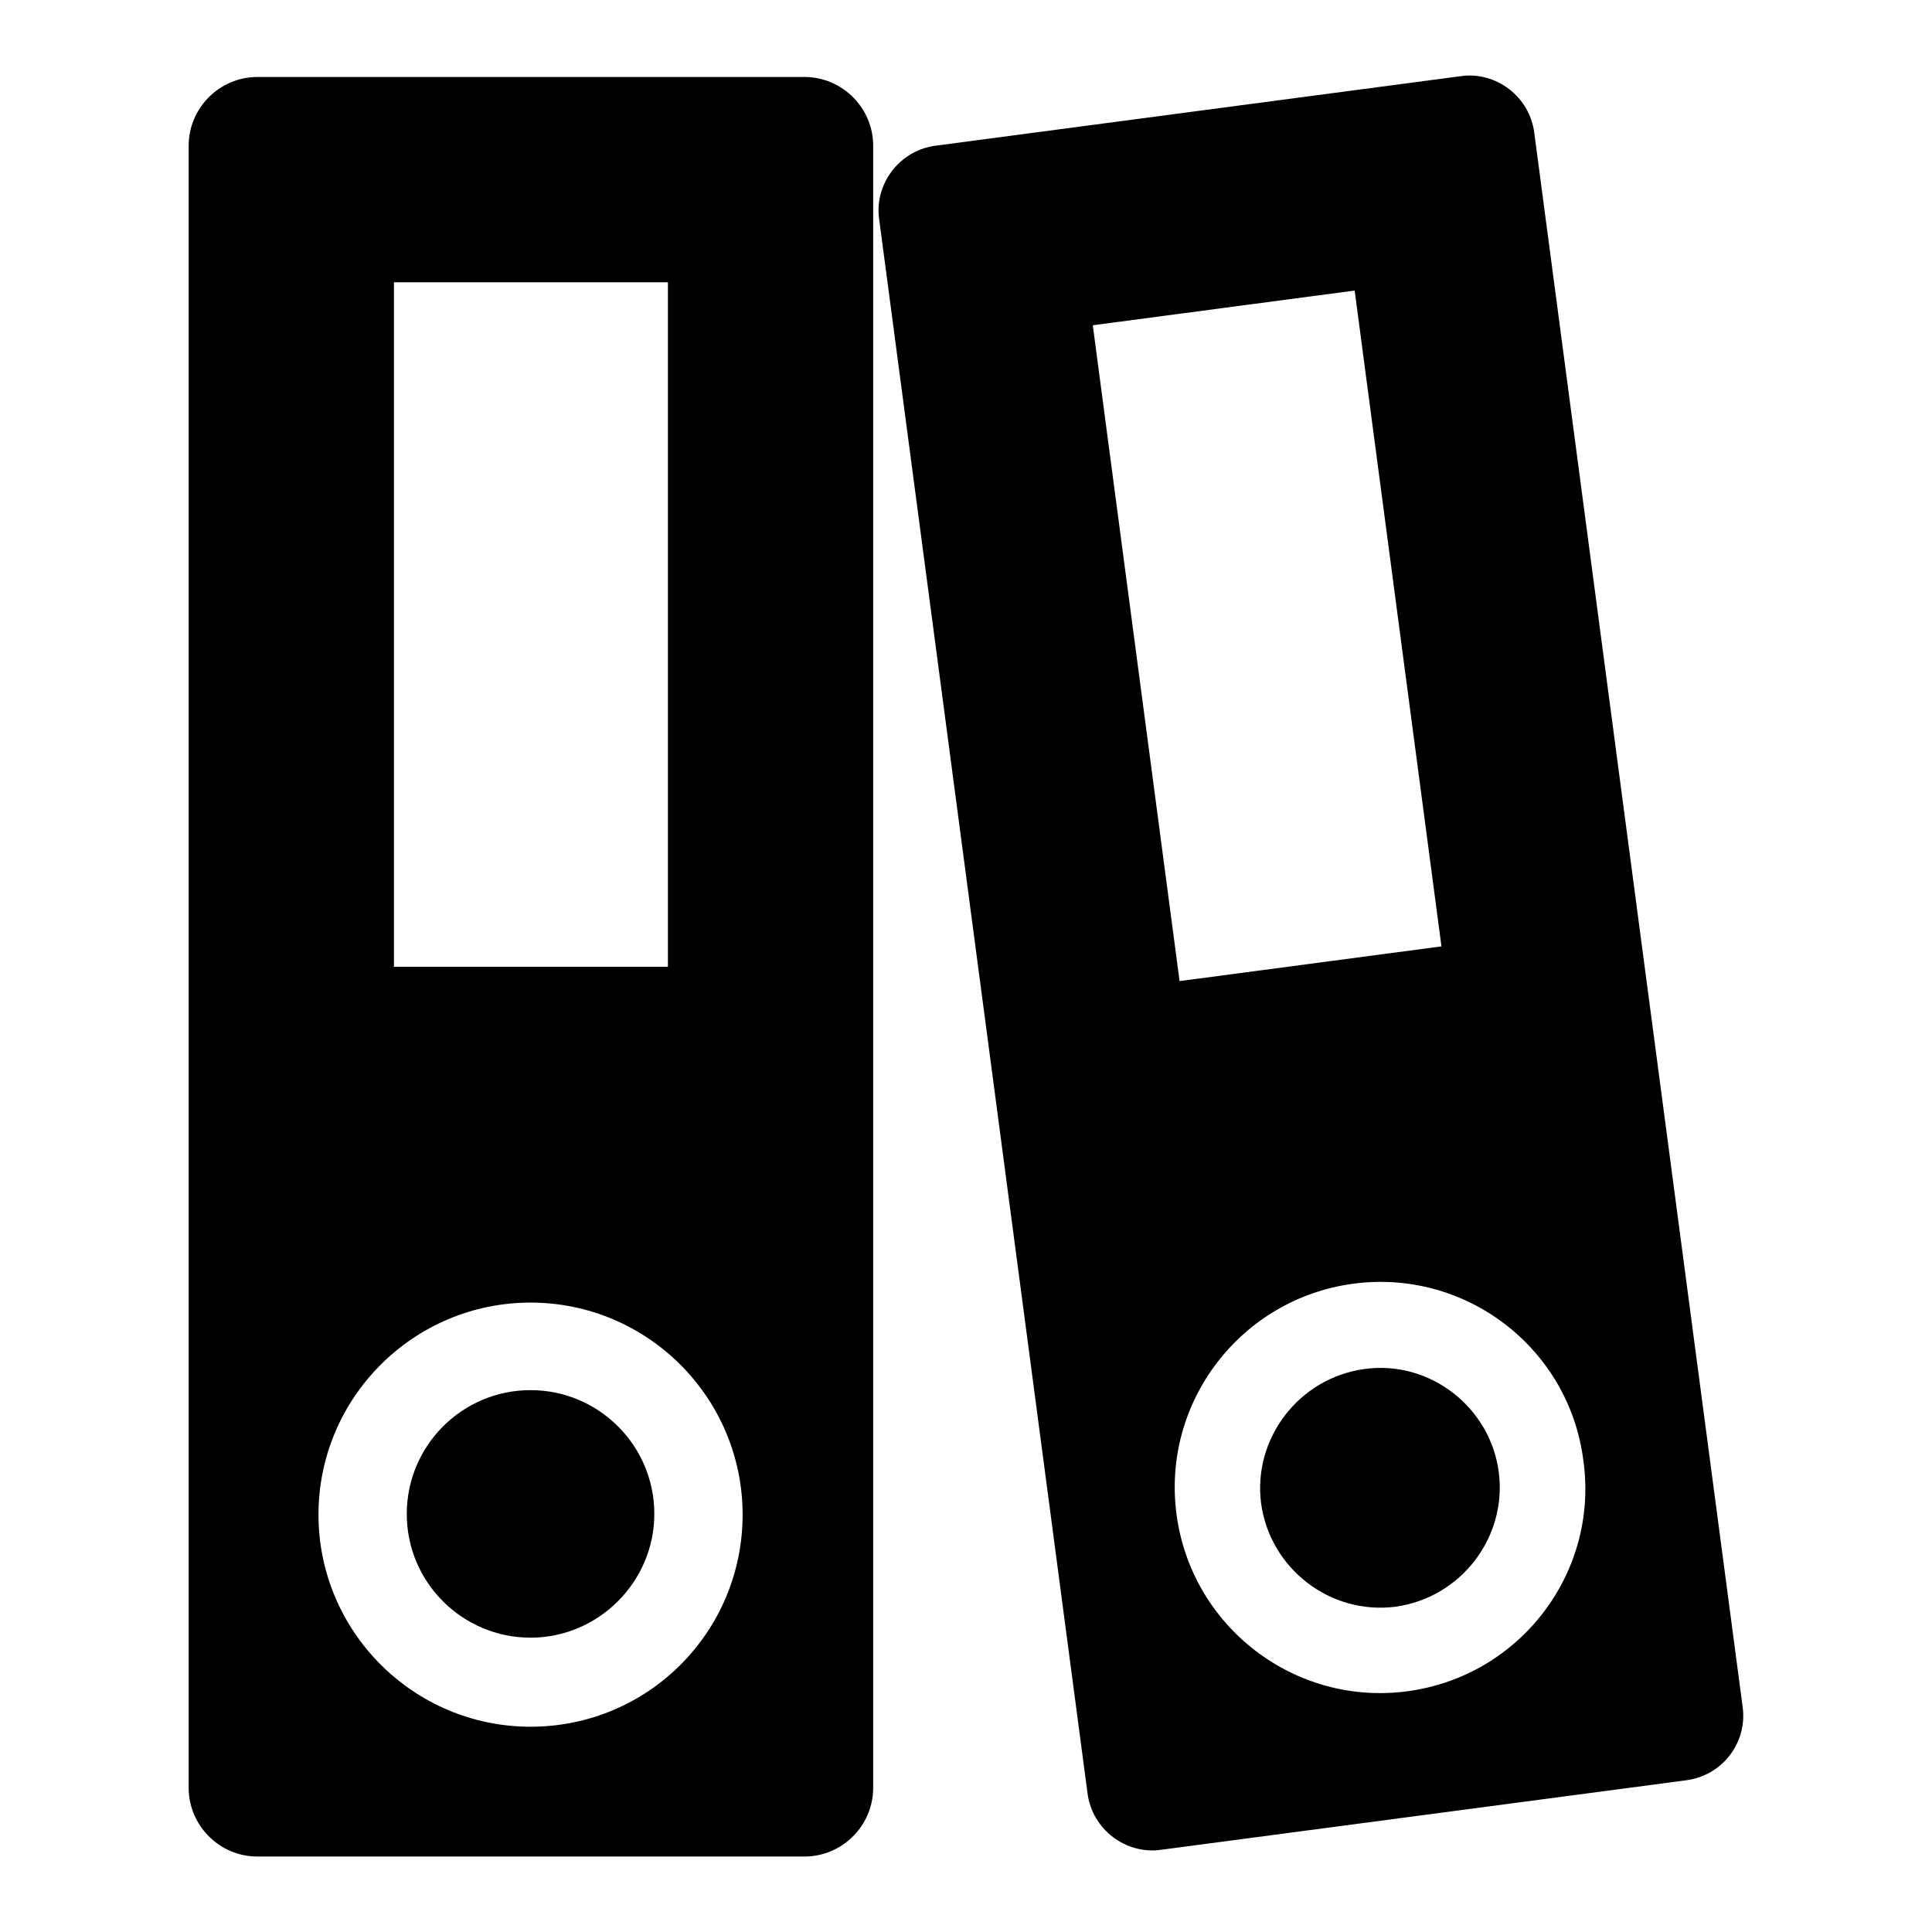 <?xml version="1.0" encoding="utf-8"?>
<!-- Svg Vector Icons : http://www.onlinewebfonts.com/icon -->
<!DOCTYPE svg PUBLIC "-//W3C//DTD SVG 1.1//EN" "http://www.w3.org/Graphics/SVG/1.1/DTD/svg11.dtd">
<svg version="1.1" xmlns="http://www.w3.org/2000/svg" xmlns:xlink="http://www.w3.org/1999/xlink" x="0px" y="0px" viewBox="0 0 256 256" enable-background="new 0 0 256 256" xml:space="preserve">
<g><g><path fill="#000000" d="M53.9,200.6c0,9.1,7.4,16.4,16.4,16.4s16.4-7.4,16.4-16.4l0,0c0-9.1-7.4-16.4-16.4-16.4C61.2,184.2,53.9,191.6,53.9,200.6z"/><path fill="#000000" d="M106.6,10.2H34.1c-5,0-9.1,4.1-9.1,9.1v217.6c0,5,4.1,9.1,9.1,9.1h72.5c5,0,9.1-4.1,9.1-9.1V19.3C115.7,14.3,111.6,10.2,106.6,10.2z M52.2,37.4h36.3v90.7H52.2V37.4z M70.3,228.8c-15.5,0-28.1-12.6-28.1-28.1s12.6-28.1,28.1-28.1c15.5,0,28.1,12.6,28.1,28.1S85.9,228.8,70.3,228.8z"/><path fill="#000000" d="M180.8,181.4c-8.7,1.2-14.8,9.2-13.7,17.8c1.2,8.7,9.2,14.8,17.8,13.7c8.7-1.2,14.8-9.2,13.7-17.8S189.5,180.2,180.8,181.4z"/><path fill="#000000" d="M230.9,226.1L203.3,17.6c-0.6-4.8-5.1-8.2-9.8-7.5L124,19.3c-4.8,0.6-8.2,5.1-7.5,9.8l27.6,208.5c0.6,4.8,5.1,8.2,9.8,7.5l69.5-9.2C228.2,235.3,231.6,230.9,230.9,226.1z M144.8,43.1l34.7-4.6l11.5,86.9l-34.7,4.6L144.8,43.1z M186.5,224.1c-14.9,2-28.6-8.5-30.6-23.4c-2-14.9,8.5-28.6,23.4-30.6c14.9-2,28.6,8.5,30.5,23.4C211.9,208.4,201.4,222.1,186.5,224.1z"/></g></g>
</svg>